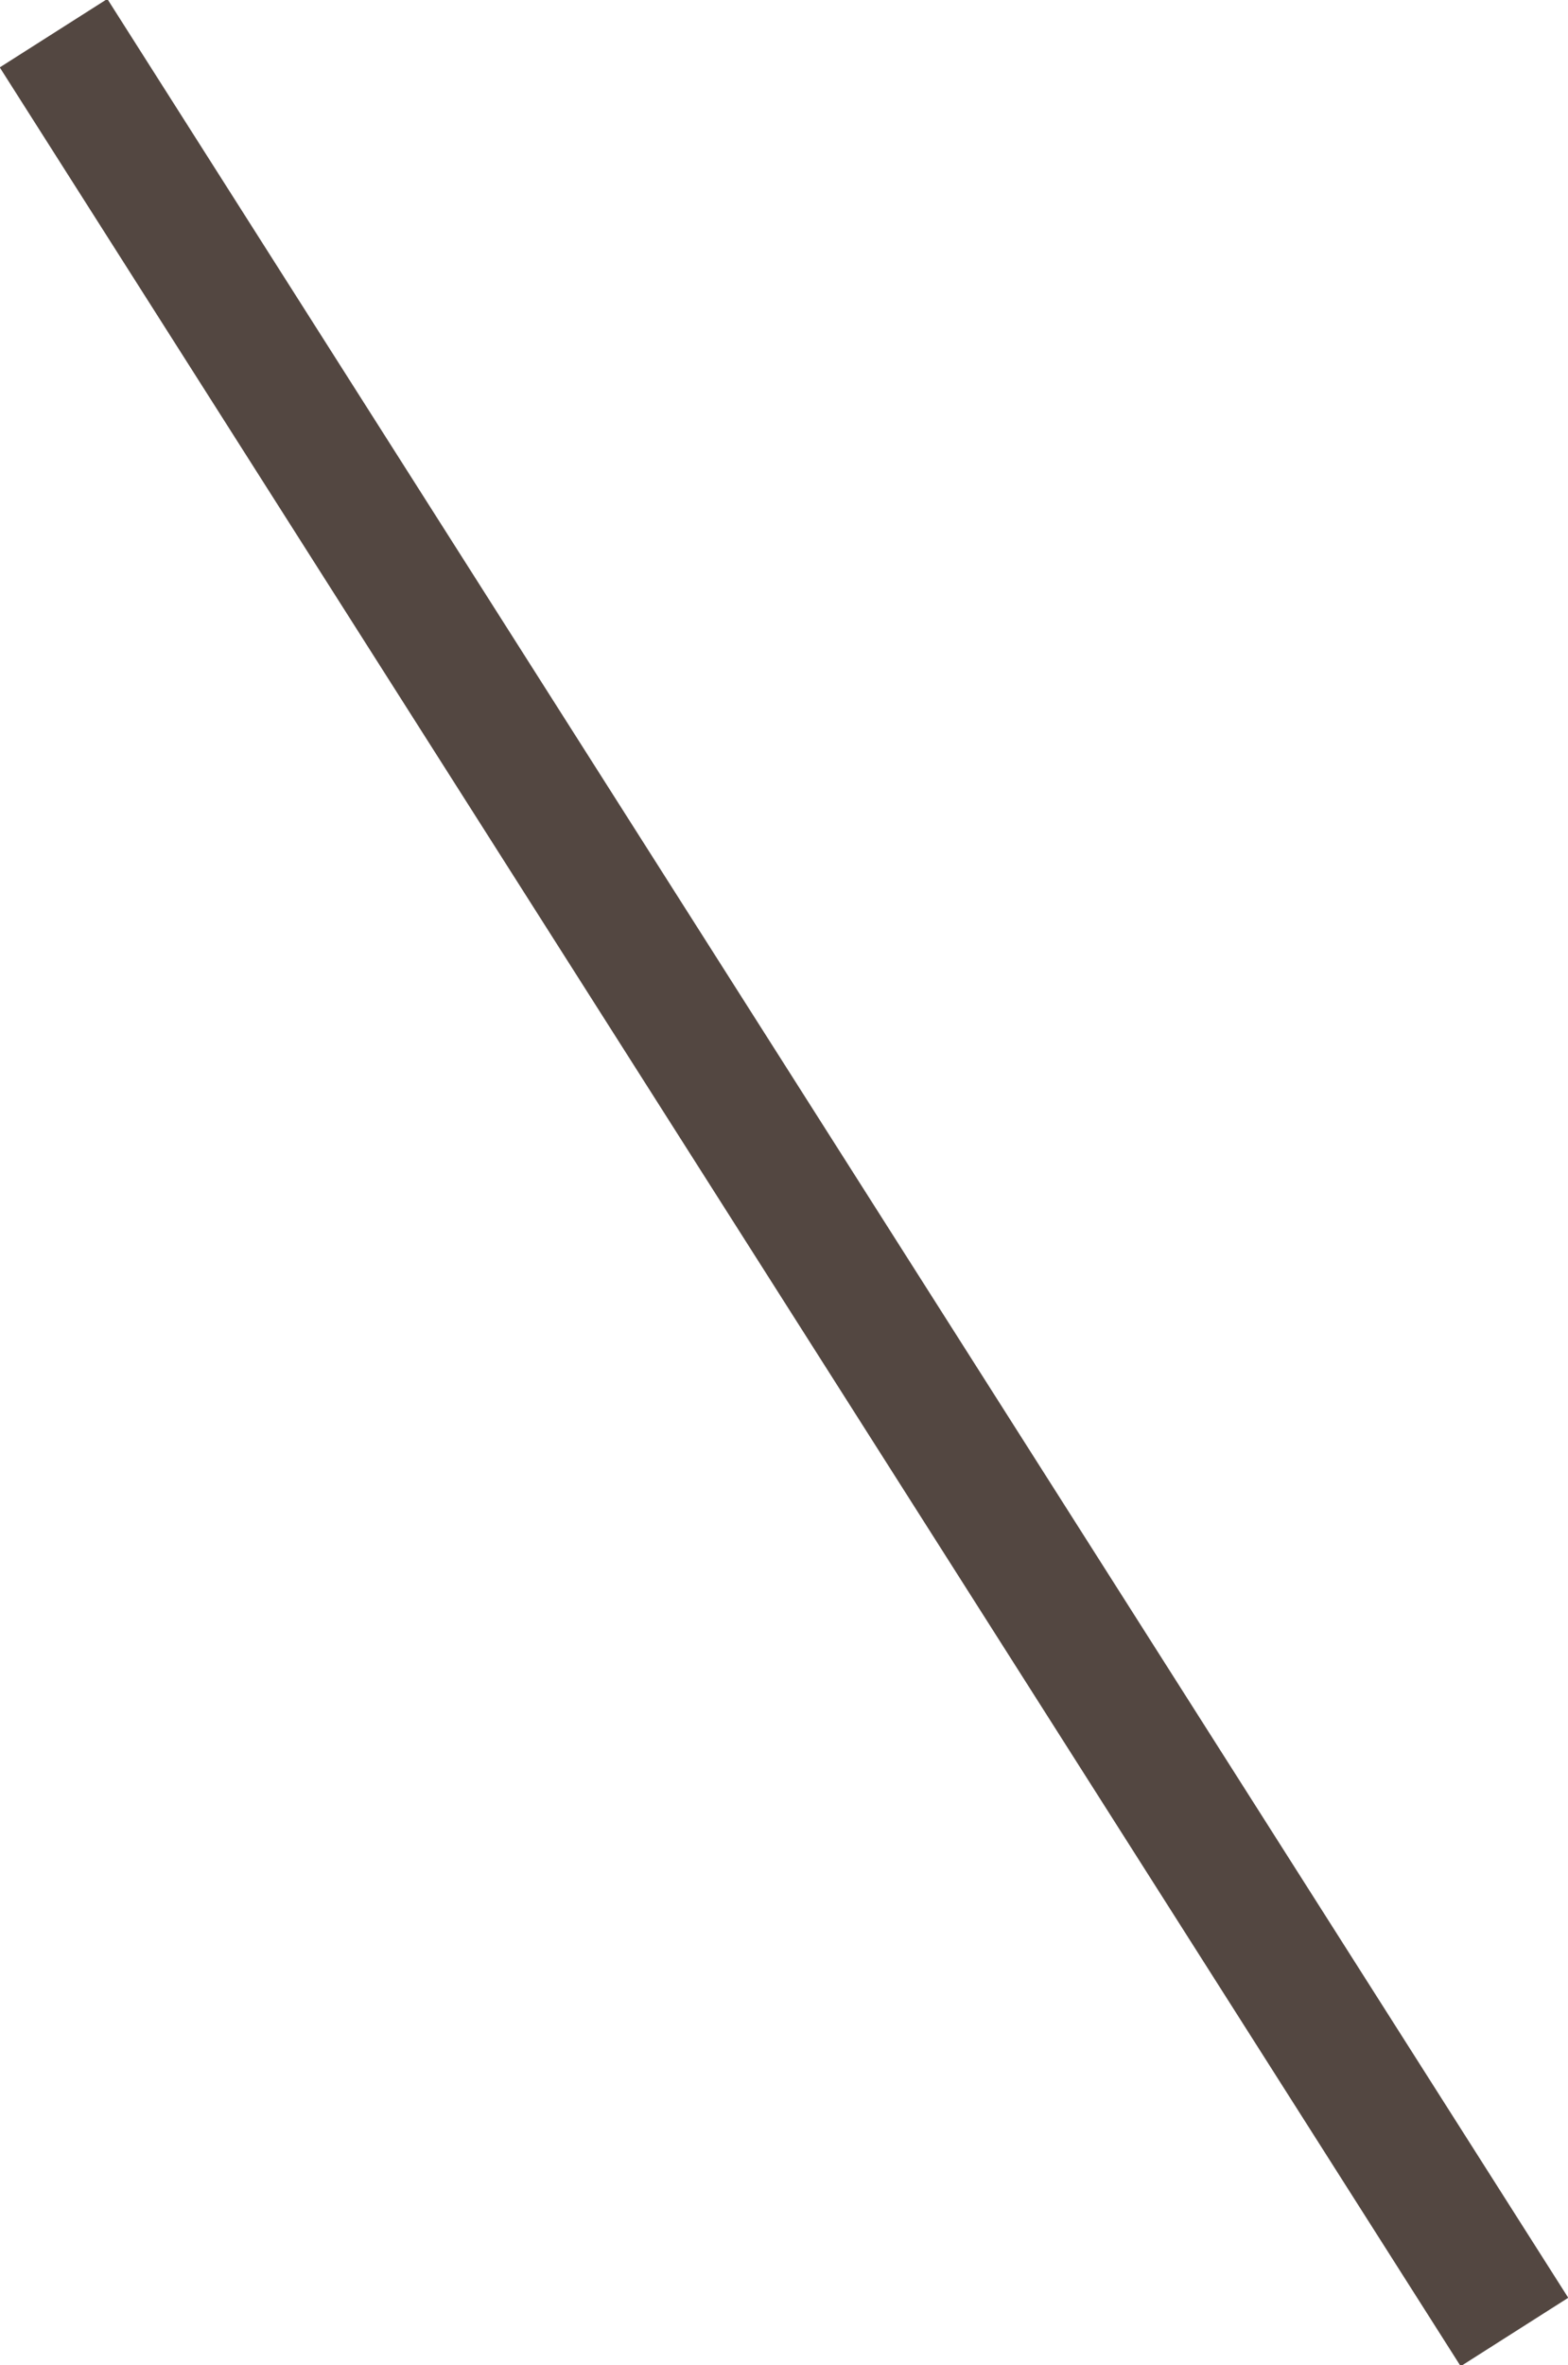 <?xml version="1.0" encoding="UTF-8"?>
<svg id="_レイヤー_2" data-name="レイヤー 2" xmlns="http://www.w3.org/2000/svg" viewBox="0 0 6.15 9.27">
  <defs>
    <style>
      .cls-1 {
        fill: none;
        stroke: #534741;
        stroke-miterlimit: 10;
        stroke-width: .5px;
      }
    </style>
  </defs>
  <g id="_レイヤー_1-2" data-name="レイヤー 1">
    <line class="cls-1" x1="5.94" y1="9.14" x2=".21" y2=".13"/>
  </g>
</svg>